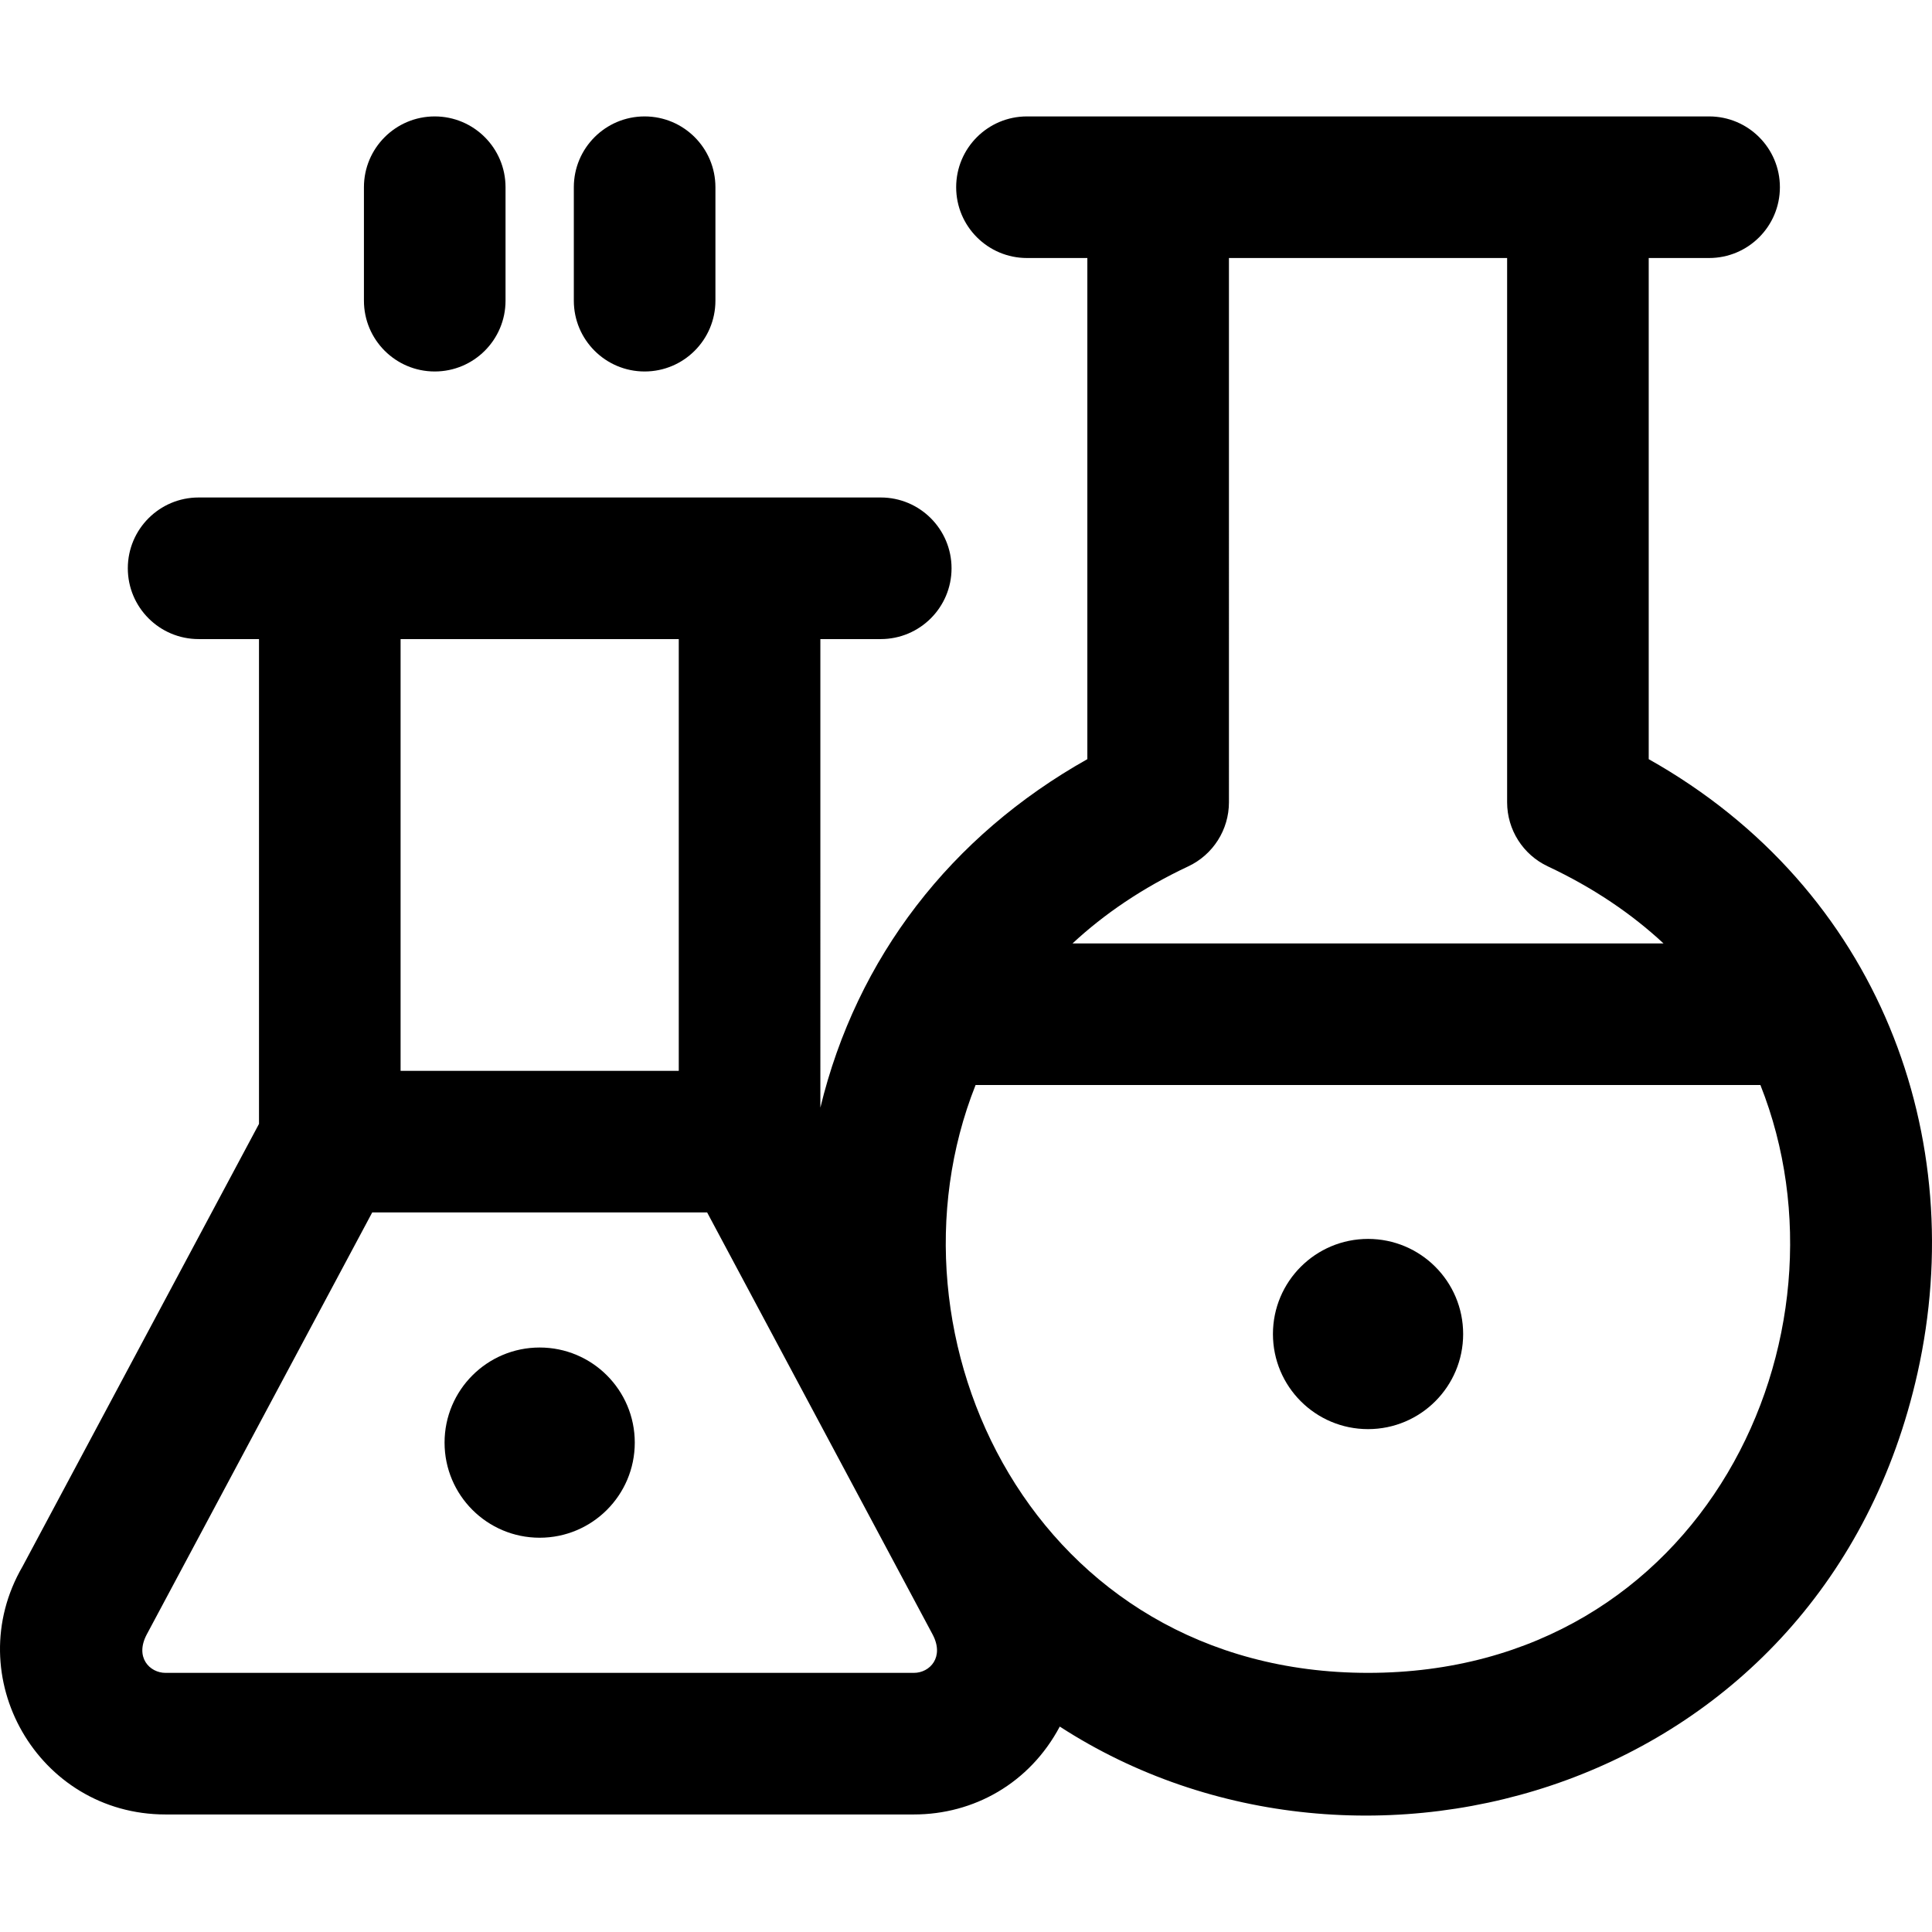 <?xml version="1.0" encoding="iso-8859-1"?>
<!-- Generator: Adobe Illustrator 19.0.0, SVG Export Plug-In . SVG Version: 6.00 Build 0)  -->
<svg version="1.1" id="Layer_1" xmlns="http://www.w3.org/2000/svg" xmlns:xlink="http://www.w3.org/1999/xlink" x="0px" y="0px"
	 viewBox="0 0 511.999 511.999" style="enable-background:new 0 0 511.999 511.999;" xml:space="preserve">
<g>
	<g>
		<g>
			<circle cx="143.017" cy="382.309" r="25.204"/>
			<circle cx="362.546" cy="353.528" r="25.204"/>
			<path d="M436.926,201.186V68.377h16.002c10.362,0,18.762-8.4,18.762-18.762c0-10.362-8.4-18.762-18.762-18.762
				c-17.419,0-163.363,0-180.773,0c-10.362,0-18.762,8.4-18.762,18.762c0,10.362,8.4,18.762,18.762,18.762h16.002v132.808
				c-36.117,20.308-61.124,52.578-70.752,92.347V169.363h16.002c10.362,0,18.762-8.4,18.762-18.762
				c0-10.362-8.4-18.762-18.762-18.762c-17.419,0-163.363,0-180.773,0c-10.362,0-18.762,8.4-18.762,18.762
				c0,10.362,8.4,18.762,18.762,18.762h16.002v128.479L5.989,415.098c-16.942,29.156,4.066,65.752,37.863,65.752h198.334
				c15.864,0,30.655-8.237,38.664-23.292c80.213,51.958,202.607,16.938,227.322-93.742
				C522.027,301.78,498.269,235.683,436.926,201.186z M314.899,229.594c6.581-3.093,10.782-9.71,10.782-16.98V68.377h73.721v144.237
				c0,7.271,4.2,13.888,10.782,16.98c12.177,5.722,22.313,12.659,30.661,20.421H284.232
				C292.583,242.255,302.722,235.318,314.899,229.594z M106.16,169.363h73.721v114.415H106.16V169.363z M242.188,443.326H43.853
				c-4.159,0-8.208-4.111-4.946-10.212l59.74-111.813h88.748l59.738,111.813C250.363,439.168,246.41,443.326,242.188,443.326z
				 M362.541,443.326c-88.367,0-130.66-88.718-104.001-155.787h207.985C492.958,354.069,451.53,443.326,362.541,443.326z"/>
			<path d="M115.209,98.446c10.362,0,18.762-8.4,18.762-18.762V49.614c0-10.362-8.4-18.762-18.762-18.762
				c-10.362,0-18.762,8.4-18.762,18.762v30.069C96.447,90.047,104.847,98.446,115.209,98.446z"/>
			<path d="M170.832,98.446c10.362,0,18.762-8.4,18.762-18.762V49.614c0-10.362-8.4-18.762-18.762-18.762s-18.762,8.4-18.762,18.762
				v30.069C152.069,90.047,160.47,98.446,170.832,98.446z"/>
		</g>
	</g>
</g>
<g>
</g>
<g>
</g>
<g>
</g>
<g>
</g>
<g>
</g>
<g>
</g>
<g>
</g>
<g>
</g>
<g>
</g>
<g>
</g>
<g>
</g>
<g>
</g>
<g>
</g>
<g>
</g>
<g>
</g>
</svg>
